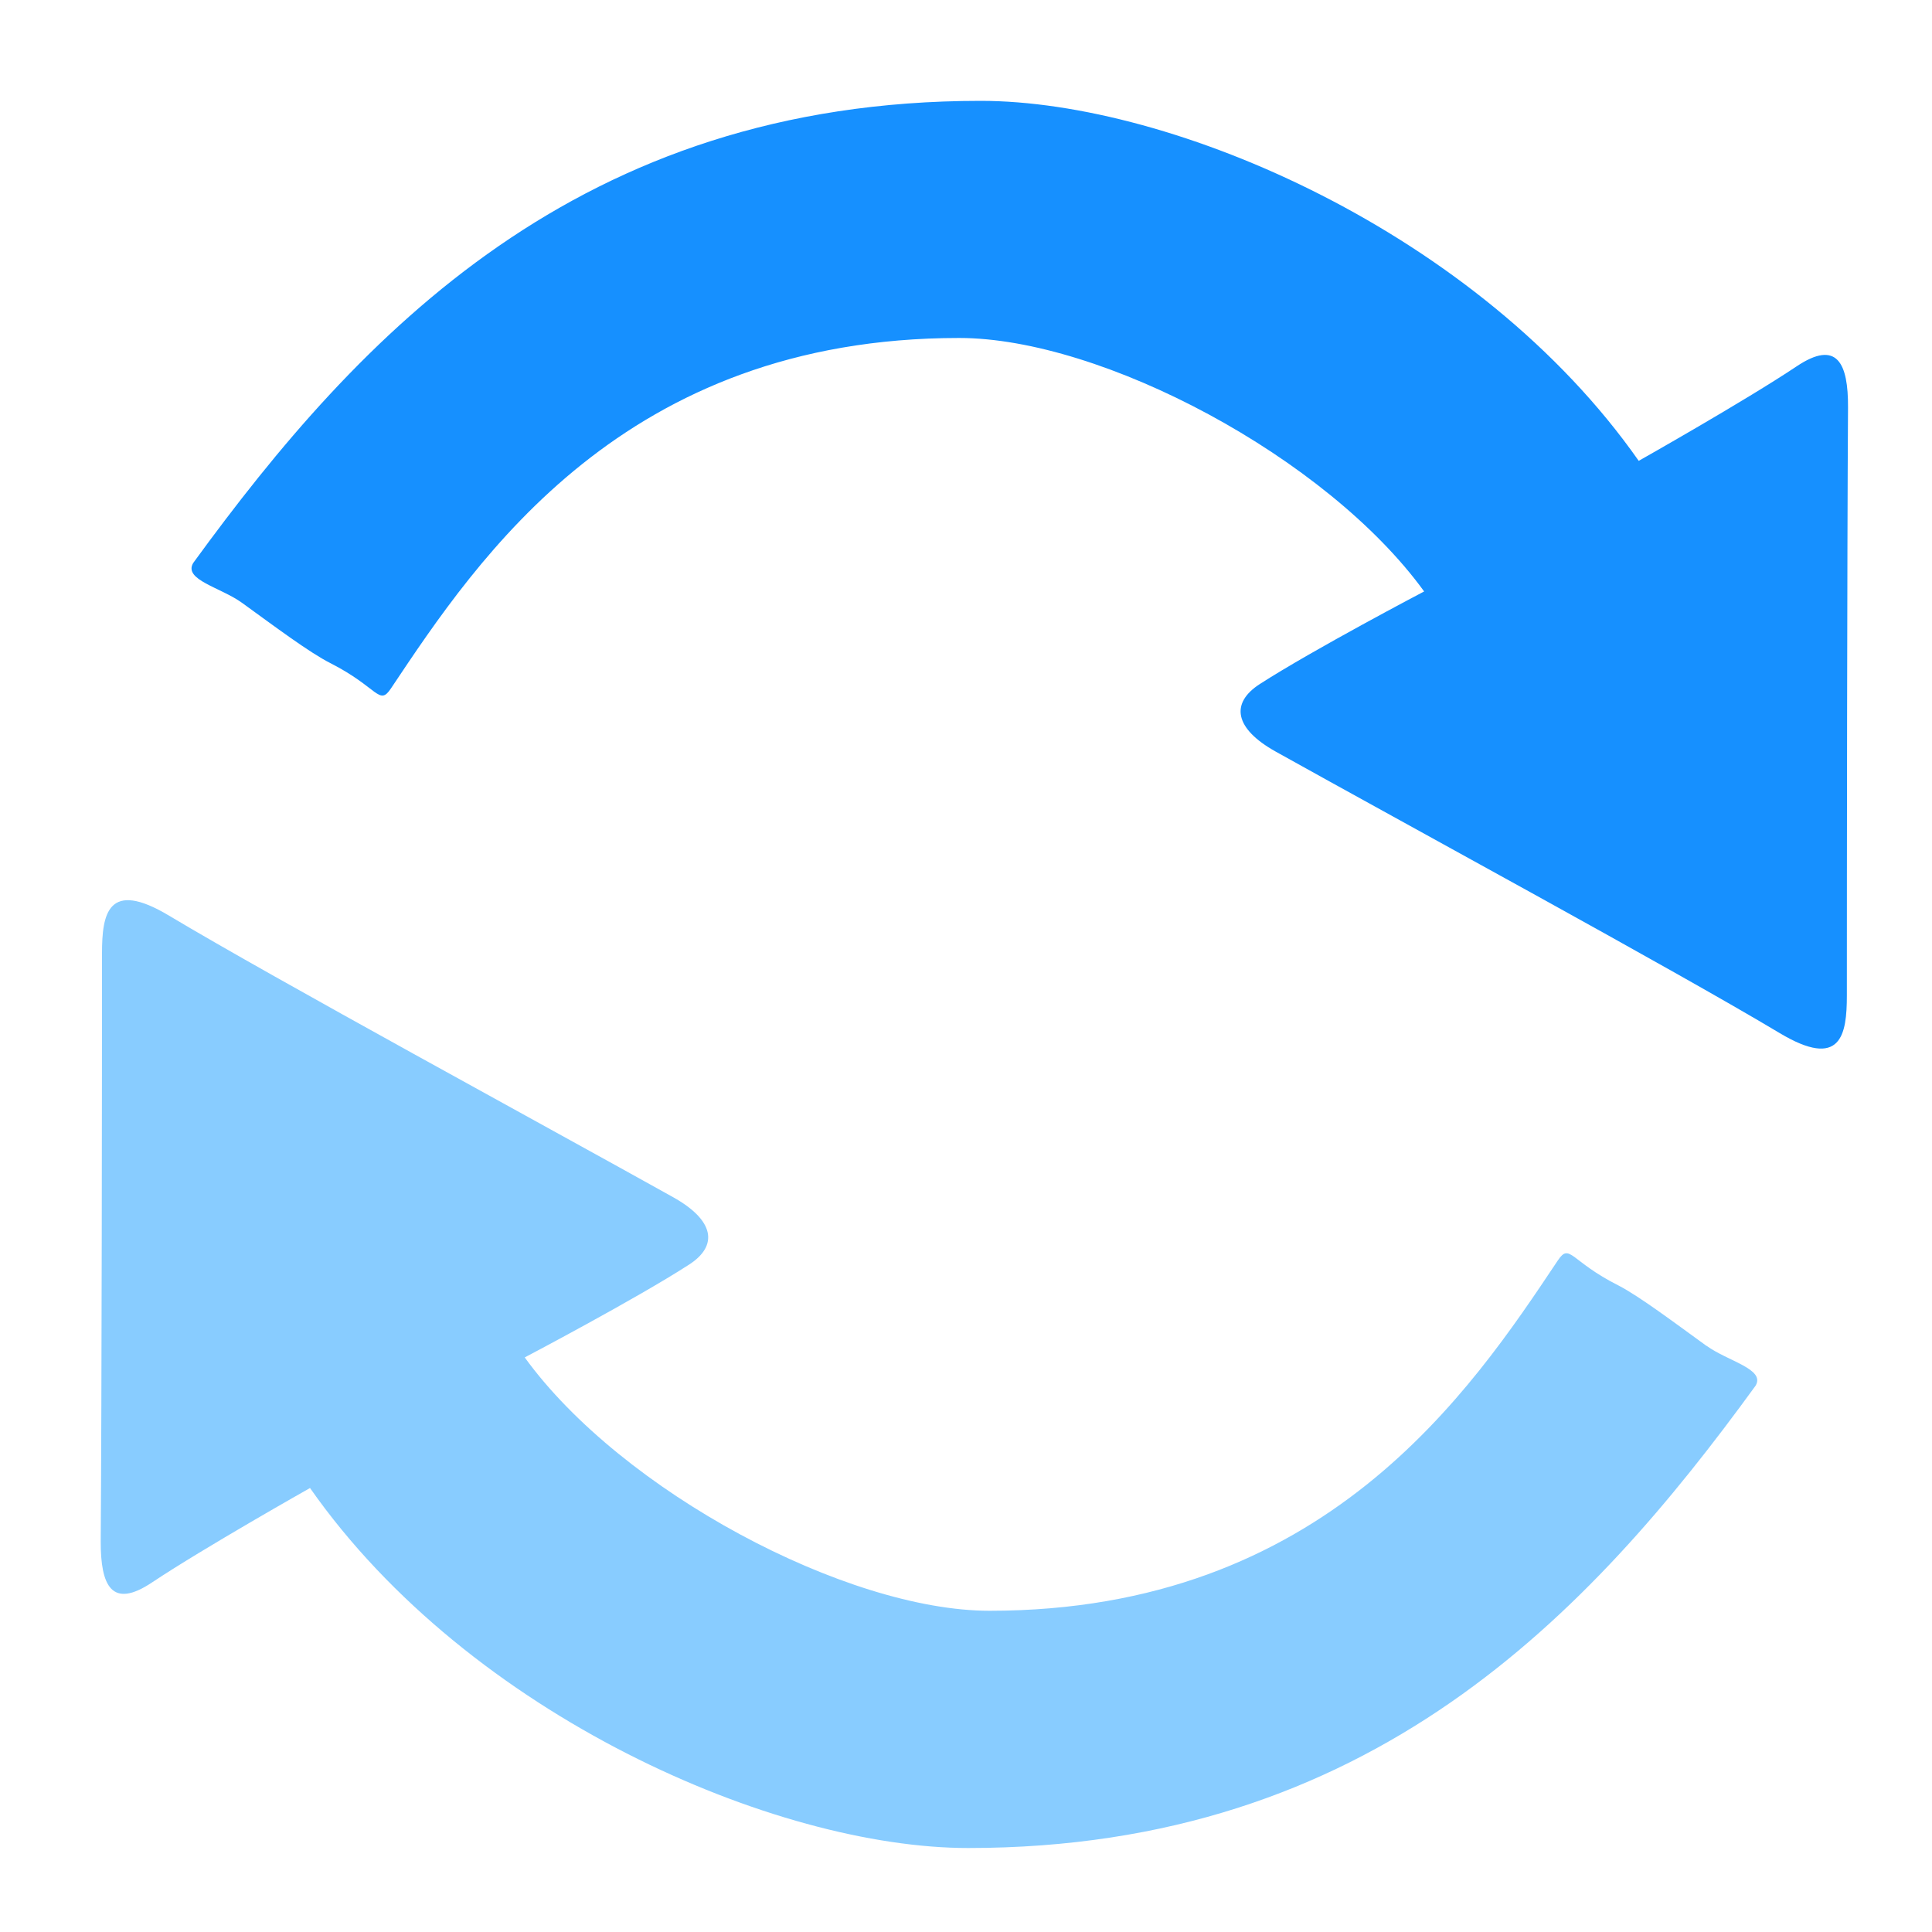 <?xml version="1.0" standalone="no"?><!DOCTYPE svg PUBLIC "-//W3C//DTD SVG 1.1//EN" "http://www.w3.org/Graphics/SVG/1.1/DTD/svg11.dtd"><svg t="1729347446193" class="icon" viewBox="0 0 1024 1024" version="1.1" xmlns="http://www.w3.org/2000/svg" p-id="21204" xmlns:xlink="http://www.w3.org/1999/xlink" width="200" height="200"><path d="M952.183 194.219c-27.375 18.295-83.627 50.039-83.627 50.039-84.651-120.832-246.921-190.805-348.843-190.805-212.924 0-328.977 123.563-417.314 244.941-5.325 8.943 14.677 12.971 25.941 21.163 16.794 12.151 35.703 26.351 46.831 31.949 25.463 12.971 25.668 22.938 32.085 13.312 46.285-69.359 123.494-185.685 301.124-185.685 75.639 0 194.901 63.215 246.443 134.349 0 0-58.709 30.788-87.108 49.084-15.77 10.172-13.38 23.62 8.397 35.772 66.901 37.342 211.012 115.575 267.059 149.163 32.7 19.593 35.703 0.887 35.703-19.866 0-61.099 0.137-235.861 0.614-311.706 0.137-23.347-5.734-36.181-27.307-21.709z" fill="#1690FF" p-id="21205"></path><path d="M904.533 713.387c-16.794-12.151-35.635-26.351-46.763-32.085-25.532-12.834-25.668-22.801-32.085-13.244-46.285 69.359-123.563 185.685-301.193 185.685-75.639 0-194.901-63.215-246.374-134.281 0 0 58.709-30.857 87.04-49.152 15.838-10.172 13.38-23.62-8.397-35.772-66.901-37.342-210.944-115.575-267.059-149.163-32.631-19.593-35.635-0.819-35.635 19.934 0 61.099-0.137 235.793-0.683 311.637-0.068 23.415 5.734 36.181 27.307 21.709 27.443-18.295 83.627-49.971 83.627-49.971 84.651 120.832 246.921 190.805 348.843 190.805 212.992 0 329.045-123.563 417.314-245.009 5.393-8.875-14.677-12.971-25.941-21.163z" fill="#88CCFF" p-id="21206"></path></svg>